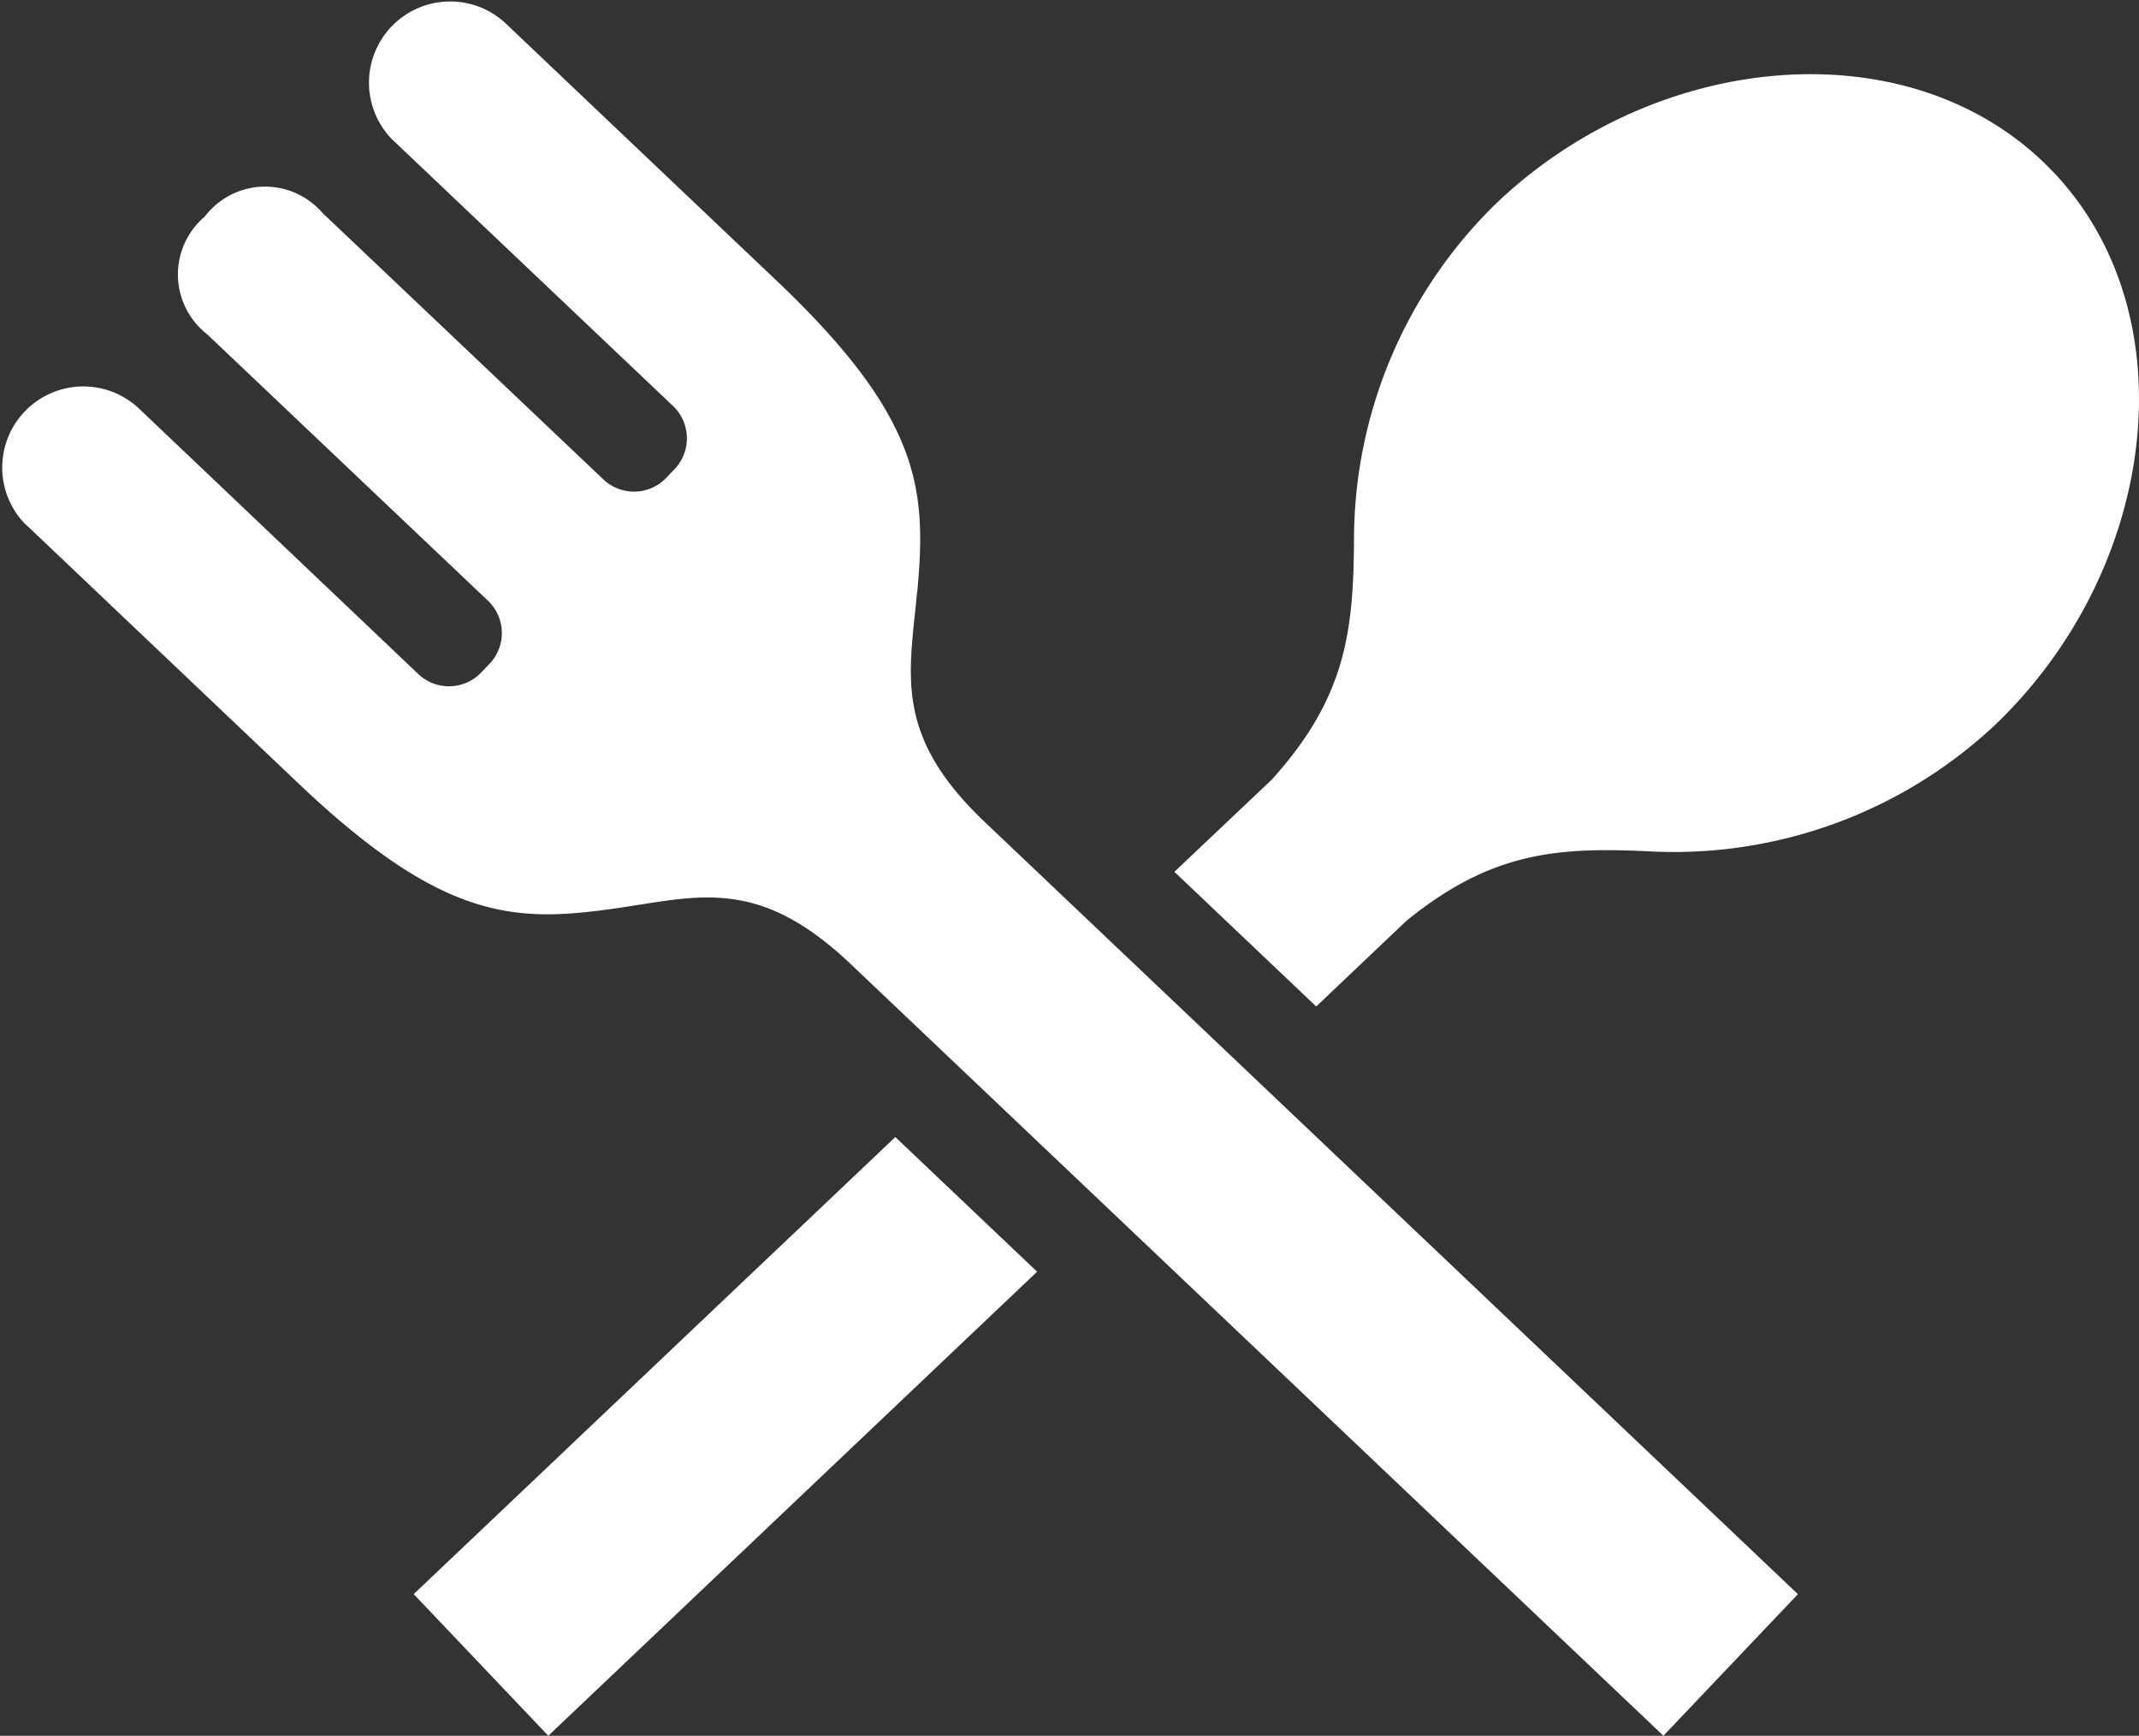 <svg xmlns="http://www.w3.org/2000/svg" xmlns:xlink="http://www.w3.org/1999/xlink" width="51.768" height="42.009" viewBox="0 0 51.768 42.009">
  <rect x="0" y="0" width="51.768" height="42.009" fill="#333333" stroke="none"/>
  <defs>
    <clipPath id="clip-path">
      <rect id="長方形_1115" data-name="長方形 1115" width="51.768" height="42.009" transform="translate(0 0)" fill="none"/>
    </clipPath>
  </defs>
  <g id="グループ_1305" data-name="グループ 1305" transform="translate(0 0)">
    <path id="パス_14295" data-name="パス 14295" d="M10.012,38.581l3.258,3.428L25.1,30.778l-3.432-3.259Z" fill="#fff"/>
    <g id="グループ_1304" data-name="グループ 1304">
      <g id="グループ_1303" data-name="グループ 1303" clip-path="url(#clip-path)">
        <path id="パス_14296" data-name="パス 14296" d="M49.694,4.164c-3.321-3.5-9.512-3.011-13.464.741a11.376,11.376,0,0,0-3.46,8.062c-.007,2.314-.192,3.908-1.989,5.9L28.423,21.1l3.432,3.259,2.177-2.068c2.077-1.69,3.681-1.8,5.99-1.681a11.371,11.371,0,0,0,8.236-3.04c3.95-3.751,4.759-9.91,1.436-13.407" fill="#fff"/>
        <path id="パス_14297" data-name="パス 14297" d="M22.2,14.322c.226-2.477.109-4.218-3.491-7.611,0,0-4.125-3.916-6.458-6.133A1.965,1.965,0,0,0,9.468,3.351c.017.018.036.036.054.053l6.767,6.422a1.08,1.08,0,0,1,.039,1.525l-.2.21A1.078,1.078,0,0,1,14.6,11.6h0L7.8,5.149a1.831,1.831,0,0,0-2.844.093,1.834,1.834,0,0,0,.054,2.845l6.8,6.452a1.079,1.079,0,0,1,.039,1.525l-.2.209a1.079,1.079,0,0,1-1.525.041L3.365,9.889a1.963,1.963,0,0,0-2.8,2.748,1.686,1.686,0,0,0,.123.116l6.459,6.135c3.575,3.42,5.319,3.447,7.782,3.092,1.982-.286,3.424-.771,5.659,1.352L40.258,42.009l3.255-3.427L23.839,19.9c-2.235-2.121-1.825-3.586-1.643-5.581" fill="#fff"/>
      </g>
    </g>
  </g>
</svg>
